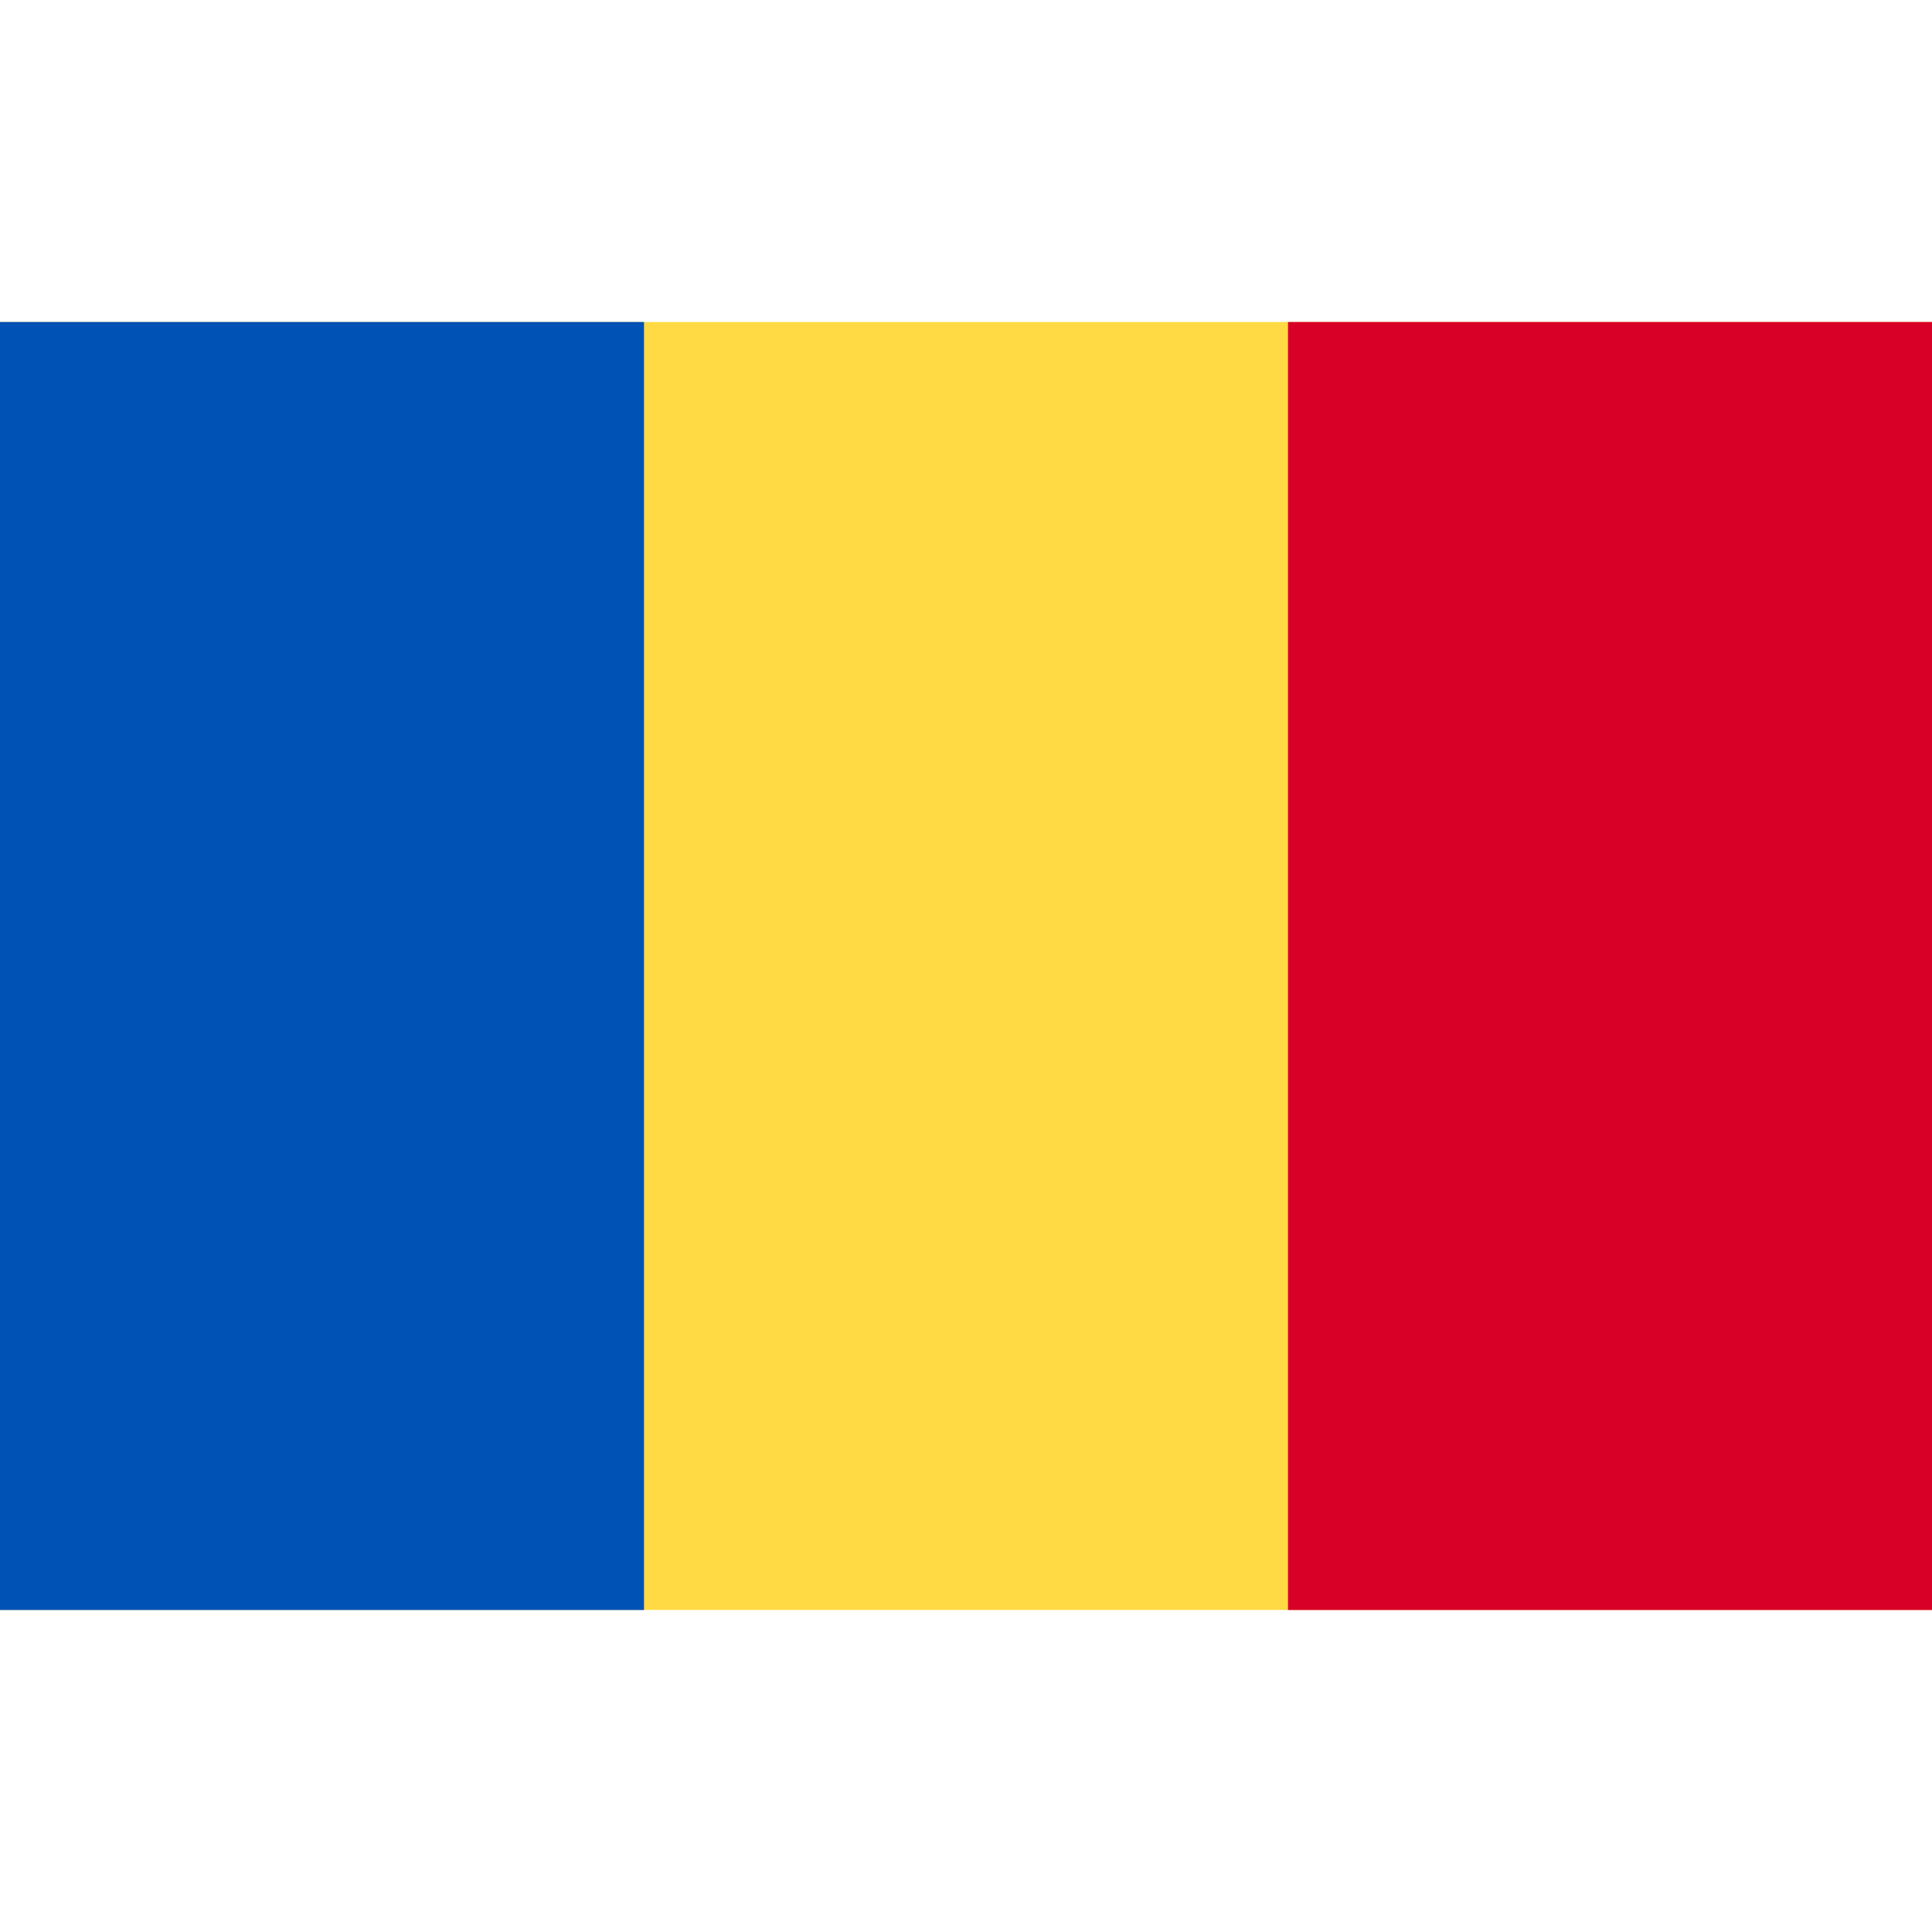 <svg width="30" height="30" viewBox="0 0 30 30" fill="none" xmlns="http://www.w3.org/2000/svg">
<g clip-path="url(#clip0_131_1685)">
<path d="M30 5H0V24.999H30V5Z" fill="#FFDA44"/>
<path d="M10 5H0V25H10V5Z" fill="#0052B4"/>
<path d="M30 5H20V25H30V5Z" fill="#D80027"/>
</g>
<defs>
<clipPath id="clip0_131_1685">
<rect width="30" height="30" fill="white"/>
</clipPath>
</defs>
</svg>
